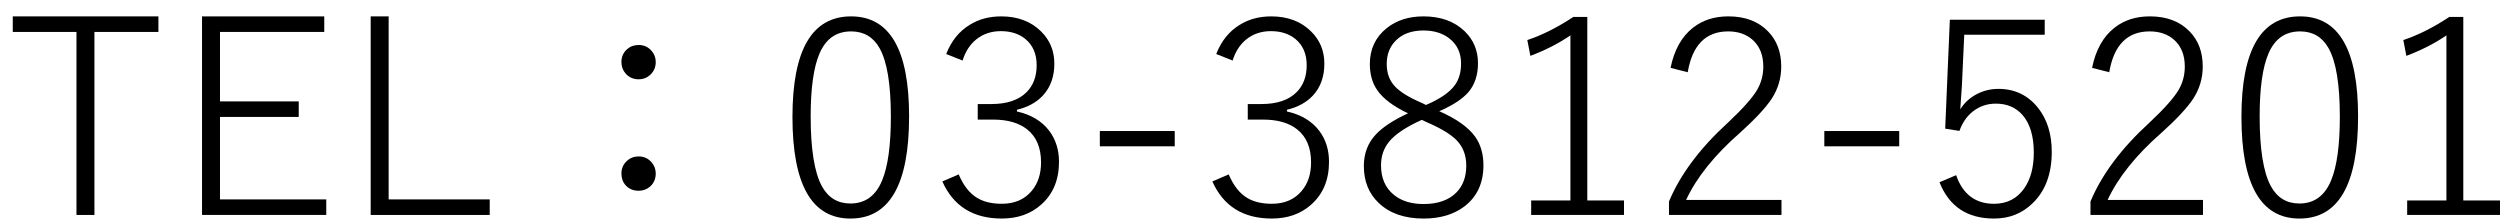 <?xml version="1.0" encoding="utf-8"?>
<!-- Generator: Adobe Illustrator 16.0.3, SVG Export Plug-In . SVG Version: 6.00 Build 0)  -->
<!DOCTYPE svg PUBLIC "-//W3C//DTD SVG 1.1//EN" "http://www.w3.org/Graphics/SVG/1.1/DTD/svg11.dtd">
<svg version="1.1" id="レイヤー_1" xmlns="http://www.w3.org/2000/svg" xmlns:xlink="http://www.w3.org/1999/xlink" x="0px"
	 y="0px" width="137.666px" height="12.167px" viewBox="0 0 137.666 12.167" enable-background="new 0 0 137.666 12.167"
	 xml:space="preserve">
<g>
	<path d="M8.723,0.902v0.857H5.2v10.078H4.211V1.759H0.703V0.902H8.723z"/>
	<path d="M17.856,0.902v0.857h-5.742v3.823h4.336v0.857h-4.336v4.541h5.852v0.857h-6.841V0.902H17.856z"/>
	<path d="M21.401,0.902V10.98h5.566v0.857h-6.555V0.902H21.401z"/>
	<path d="M35.171,2.477c0.278,0,0.51,0.103,0.696,0.308c0.161,0.176,0.242,0.386,0.242,0.63c0,0.283-0.103,0.52-0.308,0.71
		c-0.176,0.161-0.386,0.242-0.63,0.242c-0.293,0-0.532-0.105-0.718-0.315c-0.156-0.176-0.234-0.388-0.234-0.637
		c0-0.283,0.103-0.518,0.308-0.703C34.702,2.555,34.917,2.477,35.171,2.477z M35.171,8.614c0.278,0,0.51,0.103,0.696,0.308
		c0.161,0.181,0.242,0.391,0.242,0.63c0,0.293-0.103,0.532-0.308,0.718c-0.176,0.156-0.386,0.234-0.63,0.234
		c-0.298,0-0.537-0.1-0.718-0.3c-0.156-0.176-0.234-0.393-0.234-0.652c0-0.278,0.103-0.51,0.308-0.696
		C34.702,8.695,34.917,8.614,35.171,8.614z"/>
	<path d="M46.868,0.902c2.129,0,3.193,1.836,3.193,5.508c0,3.75-1.077,5.625-3.23,5.625c-2.129,0-3.193-1.865-3.193-5.596
		C43.638,2.748,44.714,0.902,46.868,0.902z M46.868,1.729c-0.811,0-1.389,0.403-1.736,1.208c-0.327,0.752-0.491,1.909-0.491,3.472
		c0,1.802,0.205,3.081,0.615,3.838c0.347,0.64,0.872,0.959,1.575,0.959c0.811,0,1.392-0.422,1.743-1.267
		c0.322-0.771,0.483-1.943,0.483-3.516c0-1.782-0.208-3.04-0.623-3.772C48.088,2.037,47.566,1.729,46.868,1.729z"/>
	<path d="M52.104,2.975c0.278-0.713,0.708-1.248,1.289-1.604c0.498-0.313,1.079-0.469,1.743-0.469c0.898,0,1.626,0.273,2.183,0.82
		c0.493,0.479,0.74,1.074,0.74,1.787c0,0.708-0.208,1.289-0.623,1.743c-0.356,0.386-0.835,0.649-1.436,0.791v0.095
		c0.781,0.176,1.375,0.532,1.78,1.069c0.356,0.474,0.535,1.042,0.535,1.707c0,0.996-0.332,1.785-0.996,2.366
		c-0.571,0.503-1.289,0.754-2.153,0.754c-1.577,0-2.668-0.681-3.274-2.043l0.901-0.388c0.259,0.615,0.598,1.047,1.018,1.296
		c0.356,0.215,0.808,0.322,1.355,0.322c0.698,0,1.245-0.234,1.641-0.703c0.347-0.41,0.52-0.935,0.52-1.575
		c0-0.801-0.251-1.404-0.754-1.809c-0.454-0.366-1.084-0.549-1.89-0.549H53.84V5.729h0.754c0.854,0,1.499-0.217,1.934-0.652
		c0.371-0.371,0.557-0.867,0.557-1.487c0-0.625-0.21-1.108-0.63-1.45c-0.352-0.283-0.798-0.425-1.34-0.425
		c-0.527,0-0.979,0.151-1.355,0.454c-0.347,0.278-0.598,0.667-0.754,1.165L52.104,2.975z"/>
	<path d="M64.688,7.215v0.842h-4.124V7.215H64.688z"/>
	<path d="M66.973,2.975c0.278-0.713,0.708-1.248,1.289-1.604c0.498-0.313,1.079-0.469,1.743-0.469c0.898,0,1.626,0.273,2.183,0.82
		c0.493,0.479,0.74,1.074,0.74,1.787c0,0.708-0.208,1.289-0.623,1.743c-0.356,0.386-0.835,0.649-1.436,0.791v0.095
		c0.781,0.176,1.375,0.532,1.78,1.069c0.356,0.474,0.535,1.042,0.535,1.707c0,0.996-0.332,1.785-0.996,2.366
		c-0.571,0.503-1.289,0.754-2.153,0.754c-1.577,0-2.668-0.681-3.274-2.043l0.901-0.388c0.259,0.615,0.598,1.047,1.018,1.296
		c0.356,0.215,0.808,0.322,1.355,0.322c0.698,0,1.245-0.234,1.641-0.703c0.347-0.41,0.52-0.935,0.52-1.575
		c0-0.801-0.251-1.404-0.754-1.809c-0.454-0.366-1.084-0.549-1.89-0.549h-0.842V5.729h0.754c0.854,0,1.499-0.217,1.934-0.652
		c0.371-0.371,0.557-0.867,0.557-1.487c0-0.625-0.21-1.108-0.63-1.45c-0.352-0.283-0.798-0.425-1.34-0.425
		c-0.527,0-0.979,0.151-1.355,0.454c-0.347,0.278-0.598,0.667-0.754,1.165L66.973,2.975z"/>
	<path d="M79.255,6.124c0.952,0.42,1.611,0.889,1.978,1.406c0.303,0.425,0.454,0.95,0.454,1.575c0,0.972-0.347,1.724-1.04,2.256
		c-0.586,0.449-1.338,0.674-2.256,0.674c-1.05,0-1.875-0.288-2.476-0.864c-0.542-0.518-0.813-1.194-0.813-2.029
		c0-0.684,0.217-1.26,0.652-1.729c0.376-0.405,0.969-0.796,1.78-1.172c-0.811-0.386-1.375-0.811-1.692-1.274
		c-0.273-0.391-0.41-0.872-0.41-1.443c0-0.815,0.308-1.472,0.923-1.97c0.542-0.435,1.218-0.652,2.029-0.652
		c0.947,0,1.704,0.273,2.271,0.82c0.488,0.474,0.732,1.06,0.732,1.758c0,0.654-0.178,1.189-0.535,1.604
		C80.525,5.455,79.993,5.802,79.255,6.124z M78.296,6.6c-0.869,0.391-1.472,0.793-1.809,1.208c-0.293,0.361-0.439,0.793-0.439,1.296
		c0,0.703,0.237,1.245,0.71,1.626c0.41,0.337,0.955,0.505,1.633,0.505c0.791,0,1.396-0.215,1.816-0.645
		c0.356-0.366,0.535-0.857,0.535-1.472c0-0.566-0.178-1.033-0.535-1.399c-0.327-0.332-0.879-0.664-1.655-0.996L78.296,6.6z
		 M78.523,5.78c0.776-0.332,1.306-0.696,1.589-1.091c0.229-0.313,0.344-0.71,0.344-1.194c0-0.581-0.215-1.04-0.645-1.377
		c-0.371-0.293-0.847-0.439-1.428-0.439c-0.654,0-1.167,0.19-1.538,0.571c-0.322,0.332-0.483,0.757-0.483,1.274
		c0,0.503,0.151,0.916,0.454,1.238c0.288,0.303,0.771,0.601,1.45,0.894L78.523,5.78z"/>
	<path d="M87.407,0.931v10.107h2.021v0.798h-5.112v-0.798h2.161V1.949c-0.635,0.435-1.37,0.811-2.205,1.128l-0.168-0.872
		c0.83-0.278,1.675-0.703,2.534-1.274H87.407z"/>
	<path d="M91.992,3.736c0.2-0.986,0.613-1.724,1.238-2.212c0.527-0.415,1.177-0.623,1.948-0.623c0.918,0,1.646,0.276,2.183,0.828
		c0.483,0.493,0.725,1.138,0.725,1.934c0,0.64-0.173,1.228-0.52,1.765c-0.327,0.498-0.908,1.123-1.743,1.875
		c-1.411,1.235-2.402,2.471-2.974,3.706h5.251v0.828h-6.196v-0.74c0.62-1.484,1.702-2.932,3.245-4.343
		c0.82-0.767,1.36-1.375,1.619-1.824c0.22-0.381,0.33-0.803,0.33-1.267c0-0.64-0.203-1.135-0.608-1.487
		c-0.347-0.298-0.789-0.447-1.326-0.447c-1.23,0-1.973,0.75-2.227,2.249L91.992,3.736z"/>
	<path d="M104.583,7.215v0.842h-4.124V7.215H104.583z"/>
	<path d="M112.595,1.085v0.828h-4.431l-0.132,2.849c-0.01,0.215-0.039,0.635-0.088,1.26c0.225-0.366,0.54-0.652,0.945-0.857
		c0.361-0.181,0.747-0.271,1.157-0.271c0.903,0,1.633,0.352,2.19,1.055c0.498,0.635,0.747,1.438,0.747,2.41
		c0,1.211-0.352,2.156-1.055,2.834c-0.576,0.562-1.284,0.842-2.124,0.842c-1.475,0-2.476-0.667-3.003-2l0.916-0.388
		c0.366,1.05,1.062,1.575,2.087,1.575c0.713,0,1.267-0.283,1.663-0.85c0.352-0.503,0.527-1.16,0.527-1.97
		c0-0.908-0.21-1.602-0.63-2.08c-0.366-0.41-0.852-0.615-1.458-0.615c-0.488,0-0.918,0.149-1.289,0.447
		c-0.322,0.264-0.562,0.615-0.718,1.055l-0.784-0.125l0.256-5.999H112.595z"/>
	<path d="M115.203,3.736c0.2-0.986,0.613-1.724,1.238-2.212c0.527-0.415,1.177-0.623,1.948-0.623c0.918,0,1.646,0.276,2.183,0.828
		c0.483,0.493,0.725,1.138,0.725,1.934c0,0.64-0.173,1.228-0.52,1.765c-0.327,0.498-0.908,1.123-1.743,1.875
		c-1.411,1.235-2.402,2.471-2.974,3.706h5.251v0.828h-6.196v-0.74c0.62-1.484,1.702-2.932,3.245-4.343
		c0.82-0.767,1.36-1.375,1.619-1.824c0.22-0.381,0.33-0.803,0.33-1.267c0-0.64-0.203-1.135-0.608-1.487
		c-0.347-0.298-0.789-0.447-1.326-0.447c-1.23,0-1.973,0.75-2.227,2.249L115.203,3.736z"/>
	<path d="M126.658,0.902c2.129,0,3.193,1.836,3.193,5.508c0,3.75-1.077,5.625-3.23,5.625c-2.129,0-3.193-1.865-3.193-5.596
		C123.428,2.748,124.504,0.902,126.658,0.902z M126.658,1.729c-0.811,0-1.389,0.403-1.736,1.208
		c-0.327,0.752-0.491,1.909-0.491,3.472c0,1.802,0.205,3.081,0.615,3.838c0.347,0.64,0.872,0.959,1.575,0.959
		c0.811,0,1.392-0.422,1.743-1.267c0.322-0.771,0.483-1.943,0.483-3.516c0-1.782-0.208-3.04-0.623-3.772
		C127.878,2.037,127.356,1.729,126.658,1.729z"/>
	<path d="M135.645,0.931v10.107h2.021v0.798h-5.112v-0.798h2.161V1.949c-0.635,0.435-1.37,0.811-2.205,1.128l-0.168-0.872
		c0.83-0.278,1.675-0.703,2.534-1.274H135.645z"/>
</g>
<g>
</g>
<g>
</g>
<g>
</g>
<g>
</g>
<g>
</g>
<g>
</g>
<g>
</g>
<g>
</g>
<g>
</g>
<g>
</g>
<g>
</g>
<g>
</g>
<g>
</g>
<g>
</g>
<g>
</g>
</svg>
